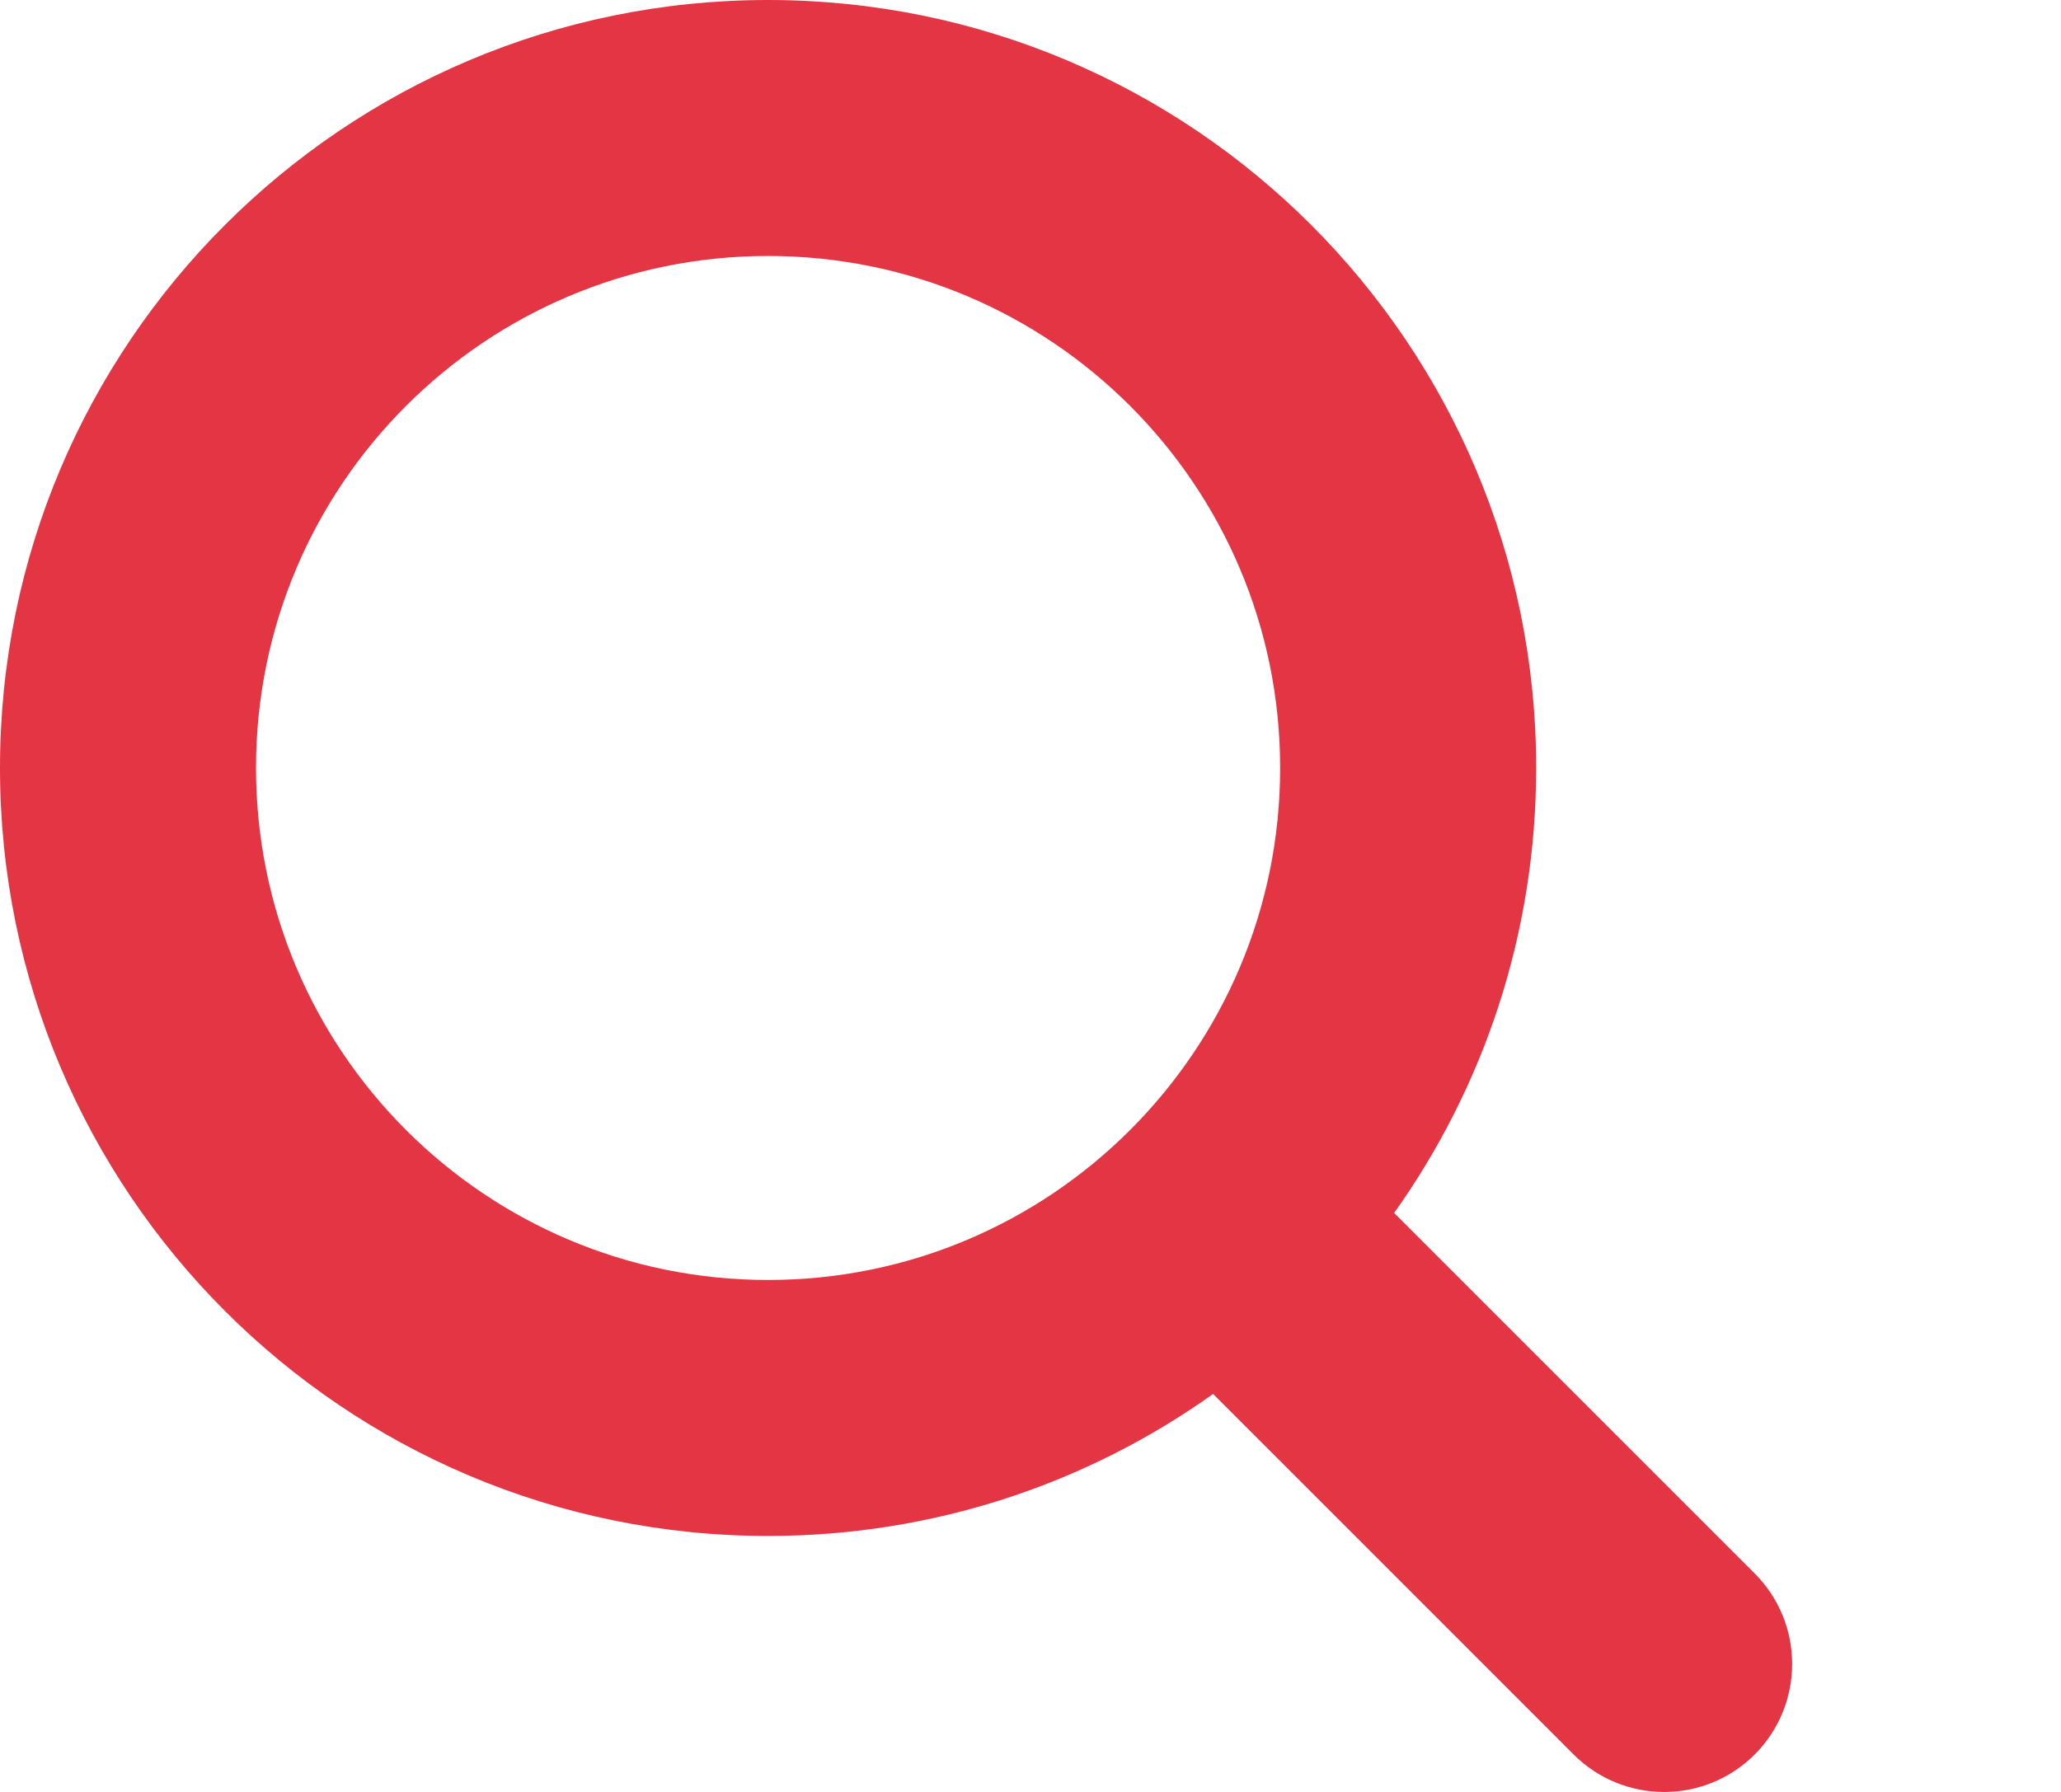 <svg width="23" height="20" viewBox="0 0 23 20" fill="none" xmlns="http://www.w3.org/2000/svg">
<g clip-path="url(#clip0_1588_28688)">
<path fill-rule="evenodd" clip-rule="evenodd" d="M2.857 8.571C2.857 5.416 5.416 2.857 8.571 2.857C11.727 2.857 14.286 5.416 14.286 8.571C14.286 11.727 11.727 14.286 8.571 14.286C5.416 14.286 2.857 11.727 2.857 8.571ZM8.571 0C3.838 0 0 3.838 0 8.571C0 13.305 3.838 17.143 8.571 17.143C10.422 17.143 12.137 16.556 13.538 15.558L17.561 19.582C18.119 20.14 19.024 20.14 19.582 19.582C20.139 19.024 20.139 18.119 19.582 17.562L15.558 13.538C16.556 12.137 17.143 10.423 17.143 8.571C17.143 3.838 13.305 0 8.571 0Z" fill="#E43544"/>
</g>
<defs>
<clipPath id="clip0_1588_28688">
<rect width="22.267" height="20" fill="white"/>
</clipPath>
</defs>
</svg>

